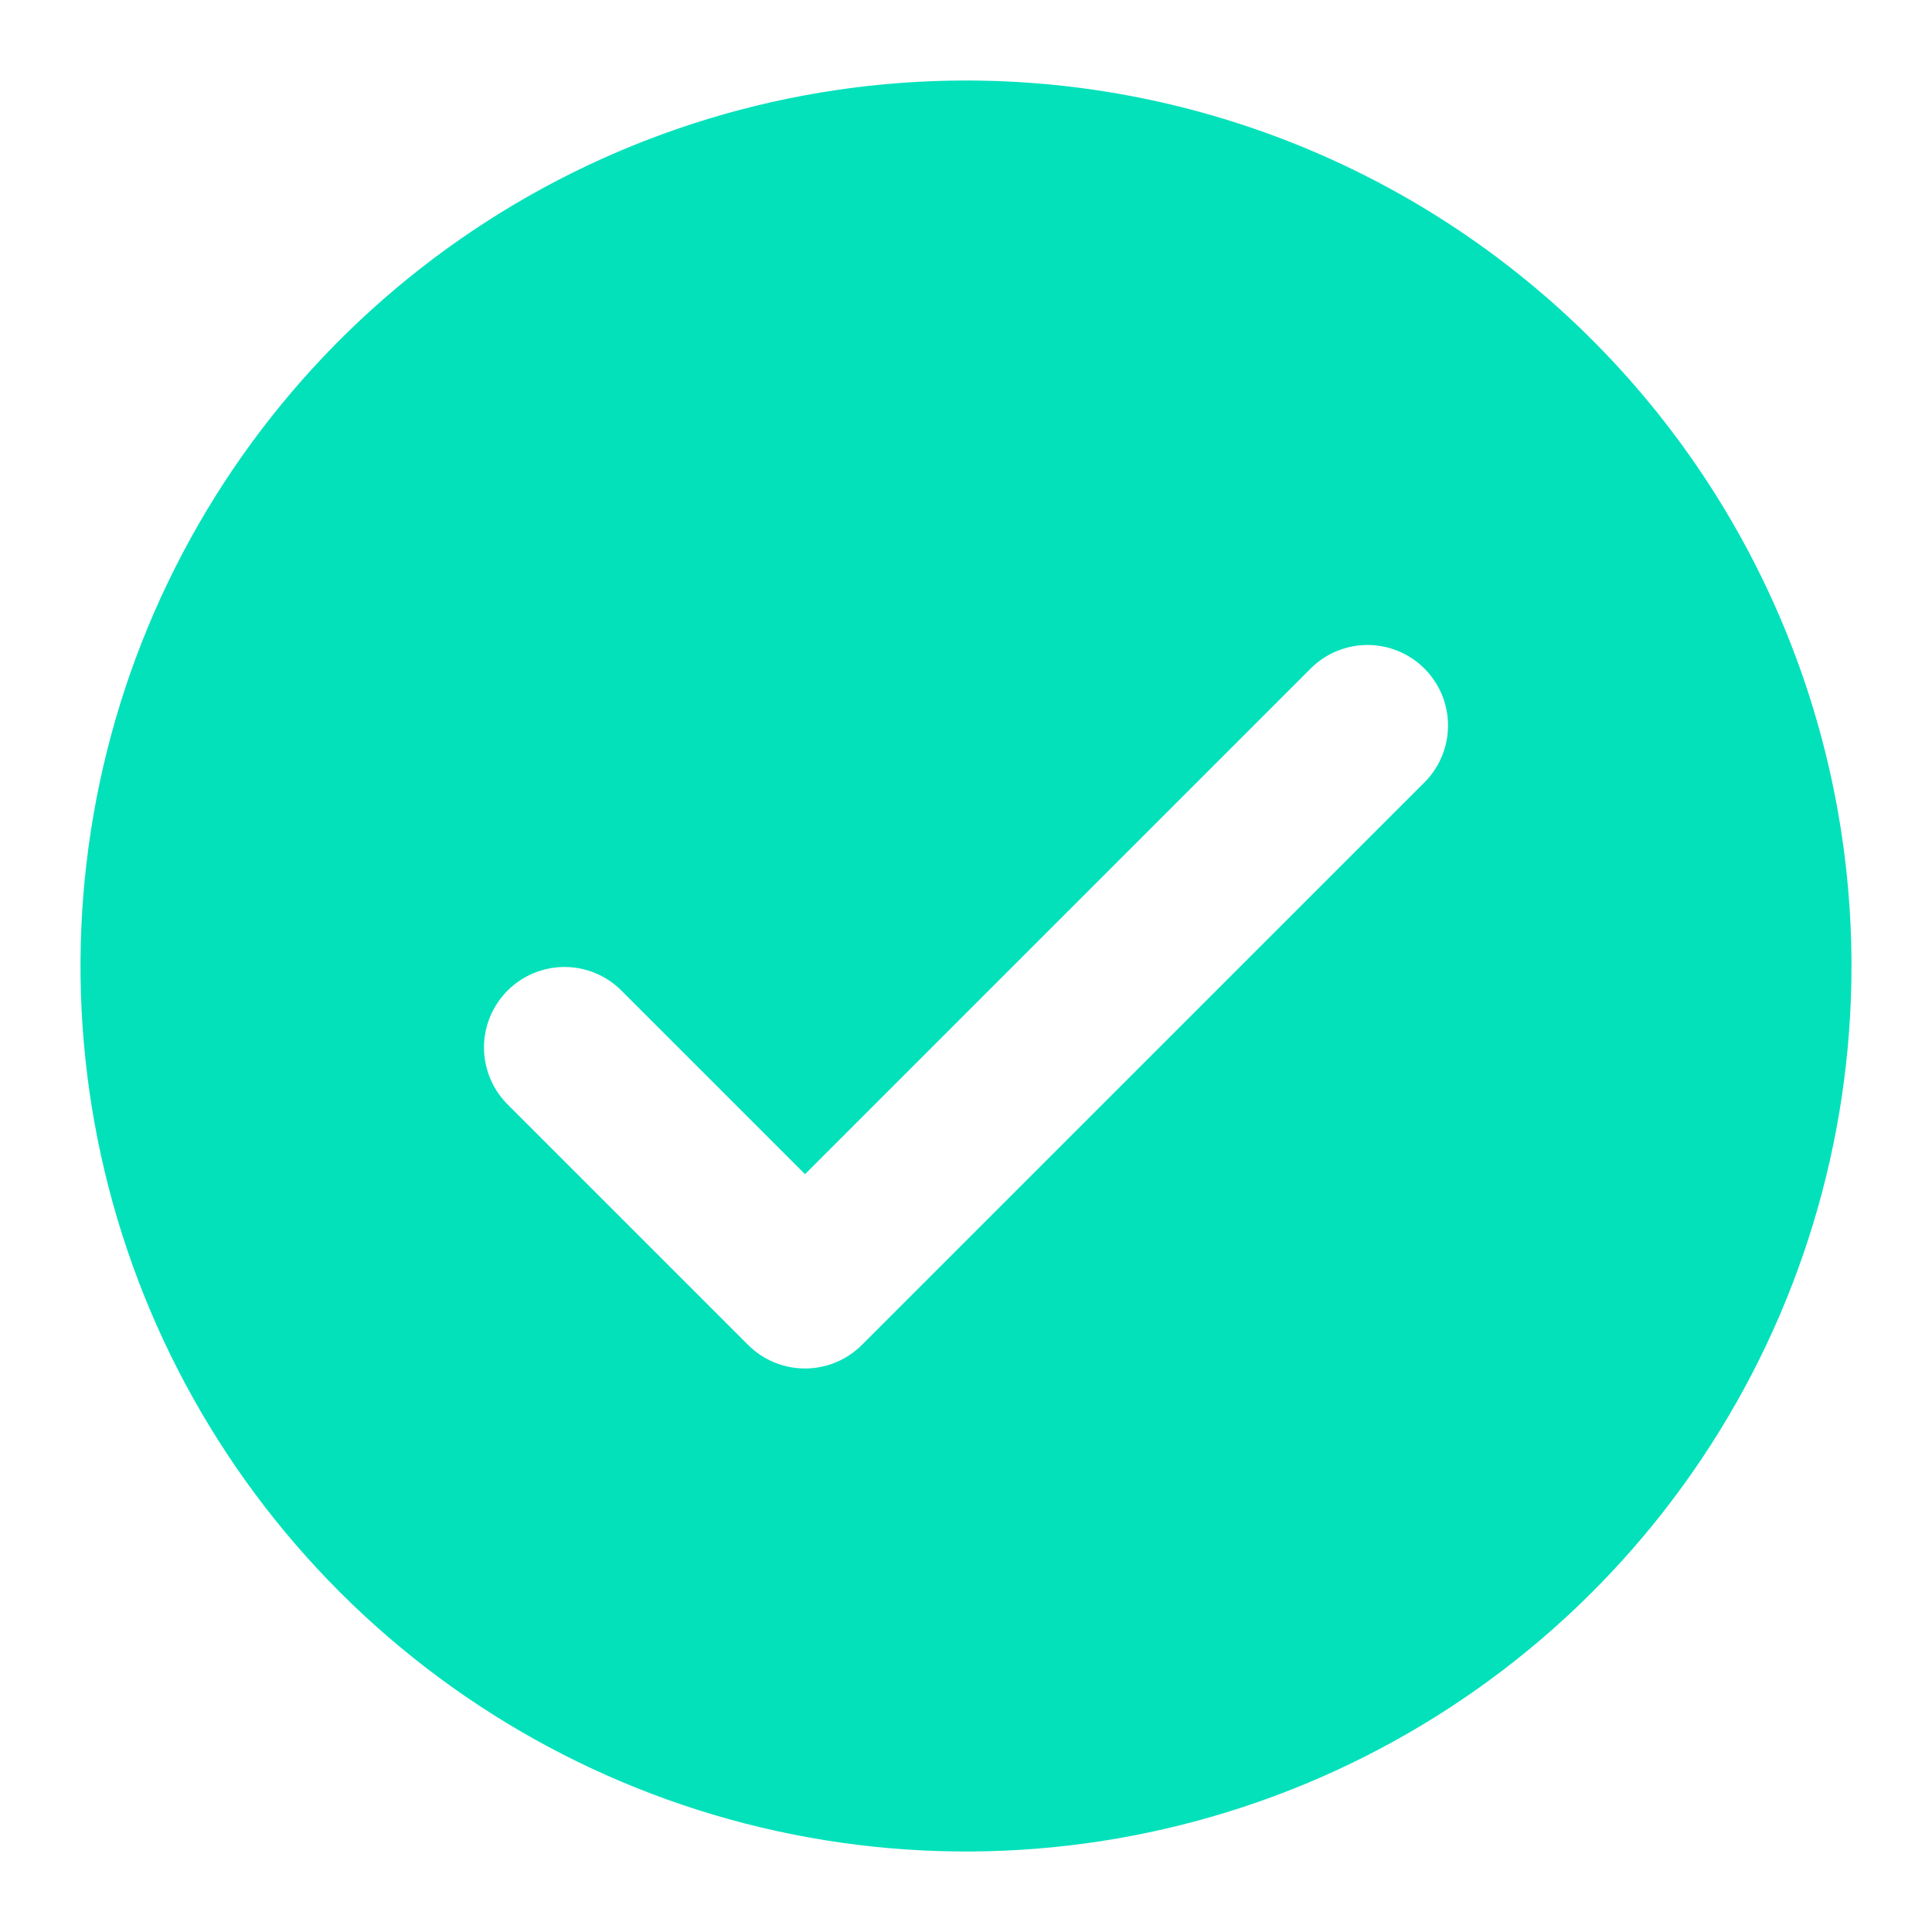 <svg width="49" height="49" viewBox="0 0 49 49" fill="none" xmlns="http://www.w3.org/2000/svg">
<path d="M24.5 2.042C20.058 2.042 15.716 3.359 12.023 5.827C8.33 8.294 5.451 11.802 3.751 15.906C2.051 20.009 1.607 24.525 2.473 28.881C3.34 33.238 5.479 37.24 8.62 40.38C11.761 43.521 15.762 45.66 20.119 46.527C24.475 47.393 28.991 46.949 33.094 45.249C37.198 43.549 40.706 40.67 43.173 36.977C45.641 33.284 46.958 28.942 46.958 24.5C46.958 18.544 44.592 12.831 40.38 8.62C36.169 4.408 30.456 2.042 24.5 2.042ZM36.152 19.819L21.86 34.11C21.477 34.493 20.958 34.708 20.417 34.708C19.875 34.708 19.356 34.493 18.973 34.11L12.848 27.985C12.476 27.6 12.271 27.084 12.275 26.549C12.28 26.014 12.495 25.502 12.873 25.123C13.252 24.745 13.764 24.53 14.299 24.525C14.834 24.52 15.35 24.726 15.735 25.098L20.417 29.78L33.265 16.932C33.65 16.56 34.166 16.354 34.701 16.358C35.236 16.363 35.748 16.578 36.127 16.956C36.506 17.335 36.72 17.847 36.725 18.382C36.73 18.918 36.524 19.433 36.152 19.819Z" fill="#03E1BB"/>
</svg>
